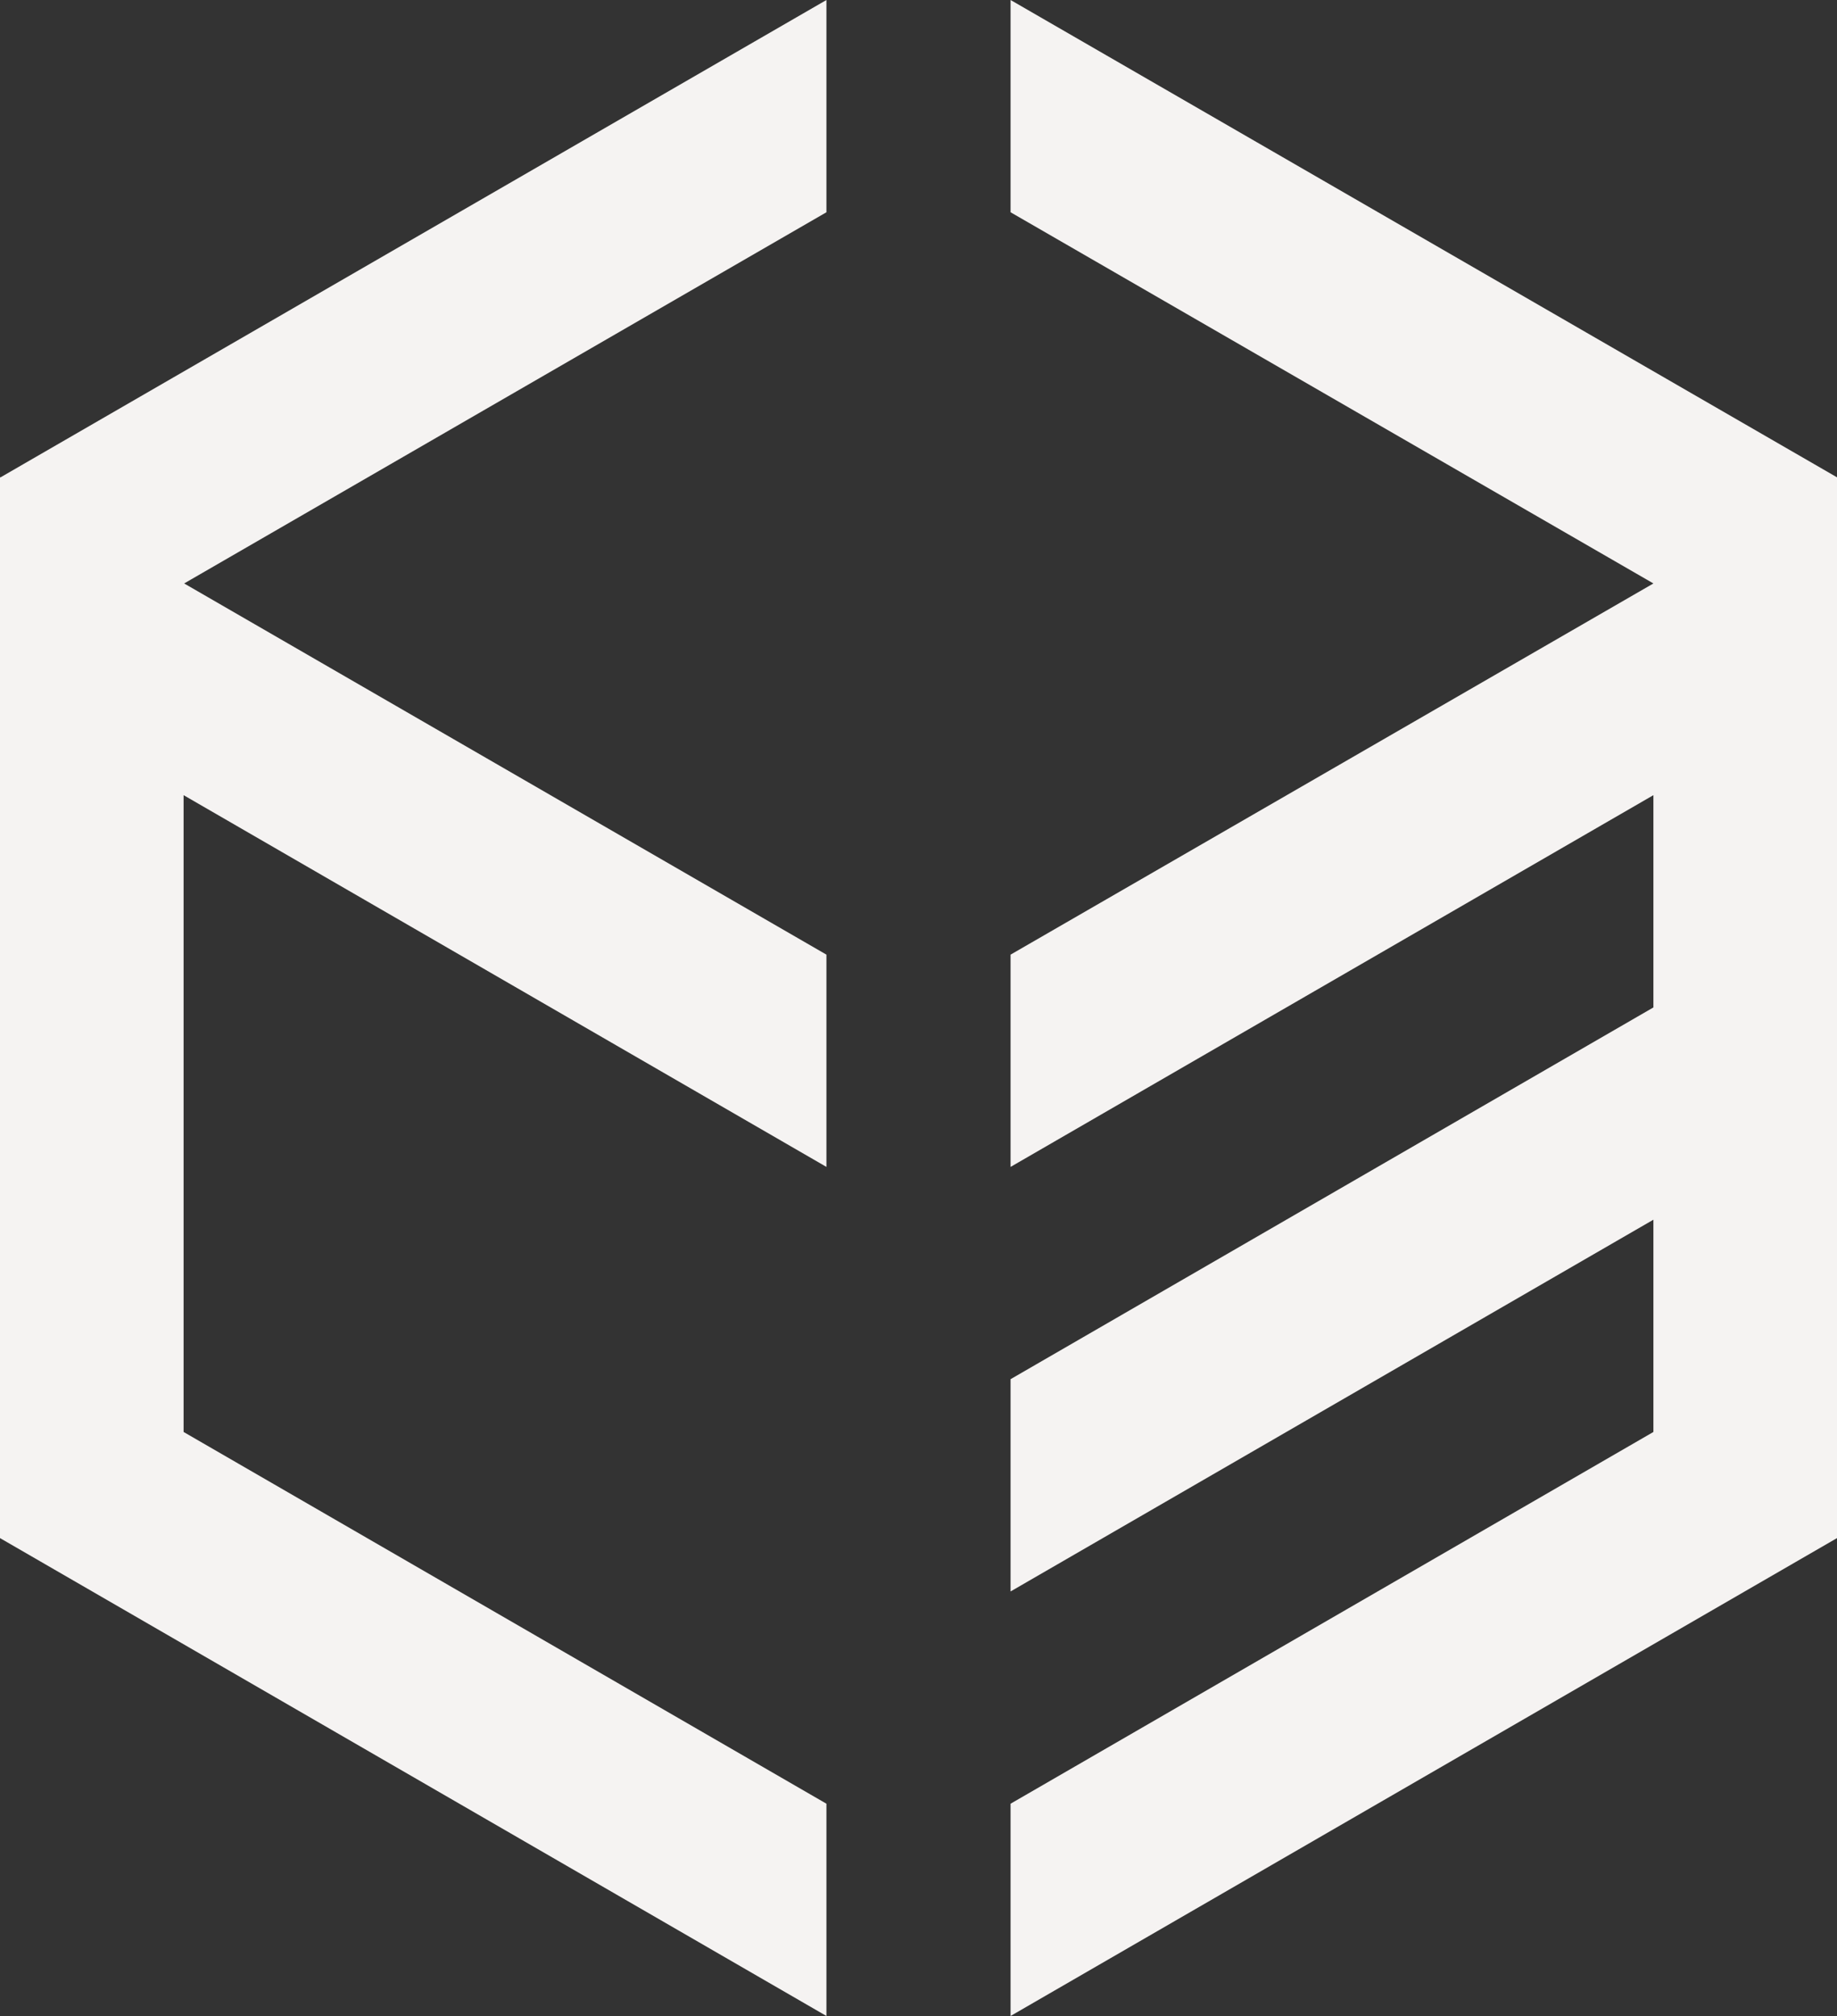 <svg xmlns="http://www.w3.org/2000/svg" viewBox="0 0 32.72 35.9"><rect x="0" y="0" width="32.72" height="35.9" fill="#333333" stroke="none"/><defs><style>.cls-1{fill:#f5f3f2;}</style></defs><g id="Ebene_2" data-name="Ebene 2"><g id="Ebene_4" data-name="Ebene 4"><polygon class="cls-1" points="32.72 8.5 18 0 18 3.78 29.45 10.39 18 17 18 20.78 29.45 14.16 29.45 17.94 18 24.56 18 28.34 29.45 21.72 29.45 25.5 18 32.12 18 35.9 32.72 27.39 32.72 19.83 32.72 16.05 32.72 12.28 32.72 8.5 32.72 8.5 32.72 8.5"/><polygon class="cls-1" points="0 8.5 0 8.5 0 12.28 0 27.39 14.72 35.9 14.72 32.12 3.27 25.5 3.27 14.16 14.72 20.78 14.72 17 3.28 10.39 14.72 3.78 14.72 0 0.01 8.5 0 8.5"/></g></g></svg>